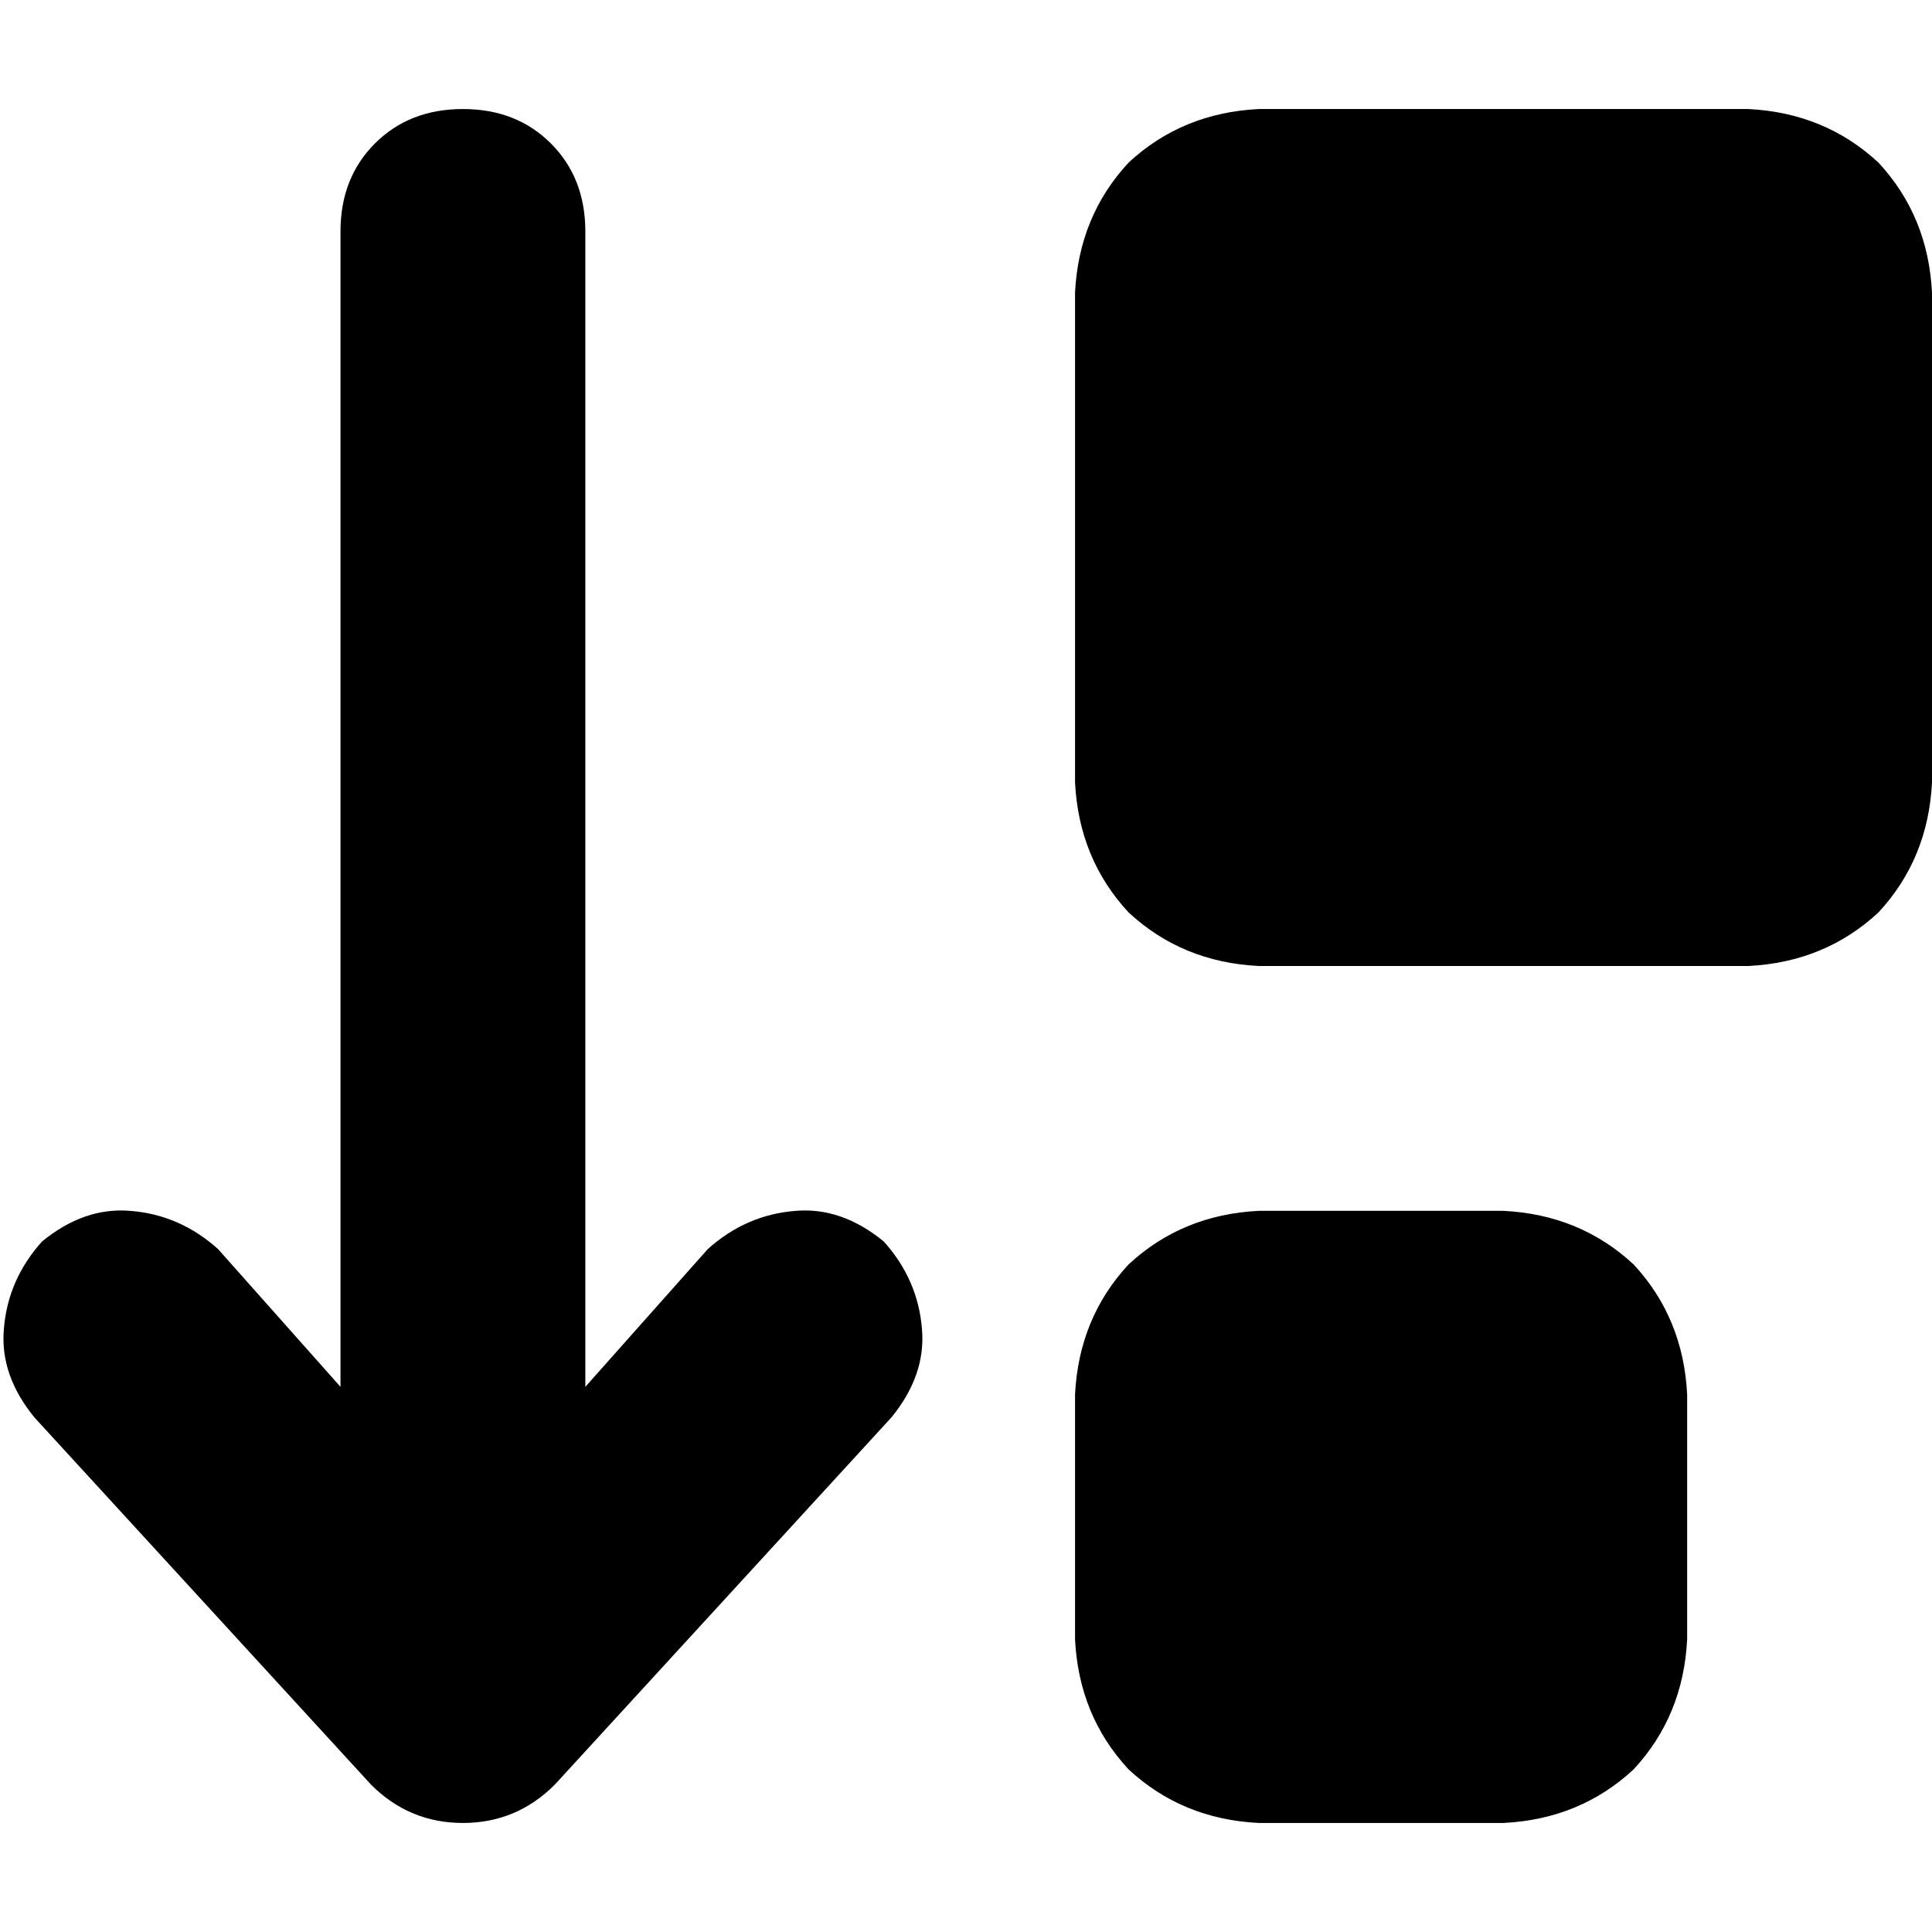 <svg xmlns="http://www.w3.org/2000/svg" viewBox="0 0 512 512">
  <path d="M 122.677 483.105 Q 136.871 483.105 147.01 472.966 L 236.23 375.636 L 236.23 375.636 Q 245.354 364.483 244.341 352.317 Q 243.327 339.137 234.202 328.998 Q 223.05 319.873 210.883 320.887 Q 197.703 321.901 187.564 331.026 L 155.121 367.525 L 155.121 367.525 L 155.121 61.339 L 155.121 61.339 Q 155.121 47.145 145.996 38.02 Q 136.871 28.895 122.677 28.895 Q 108.483 28.895 99.358 38.02 Q 90.234 47.145 90.234 61.339 L 90.234 367.525 L 90.234 367.525 L 57.79 331.026 L 57.79 331.026 Q 47.651 321.901 34.471 320.887 Q 22.305 319.873 11.152 328.998 Q 2.028 339.137 1.014 352.317 Q 0 364.483 9.125 375.636 L 98.345 472.966 L 98.345 472.966 Q 108.483 483.105 122.677 483.105 L 122.677 483.105 Z M 284.895 369.552 L 284.895 434.44 L 284.895 369.552 L 284.895 434.44 Q 285.909 454.717 299.089 468.911 Q 313.283 482.091 333.56 483.105 L 398.448 483.105 L 398.448 483.105 Q 418.725 482.091 432.919 468.911 Q 446.099 454.717 447.113 434.44 L 447.113 369.552 L 447.113 369.552 Q 446.099 349.275 432.919 335.081 Q 418.725 321.901 398.448 320.887 L 333.56 320.887 L 333.56 320.887 Q 313.283 321.901 299.089 335.081 Q 285.909 349.275 284.895 369.552 L 284.895 369.552 Z M 333.56 28.895 Q 313.283 29.909 299.089 43.089 L 299.089 43.089 L 299.089 43.089 Q 285.909 57.283 284.895 77.56 L 284.895 207.335 L 284.895 207.335 Q 285.909 227.612 299.089 241.806 Q 313.283 254.986 333.56 256 L 463.335 256 L 463.335 256 Q 483.612 254.986 497.806 241.806 Q 510.986 227.612 512 207.335 L 512 77.56 L 512 77.56 Q 510.986 57.283 497.806 43.089 Q 483.612 29.909 463.335 28.895 L 333.56 28.895 L 333.56 28.895 Z" />
</svg>
